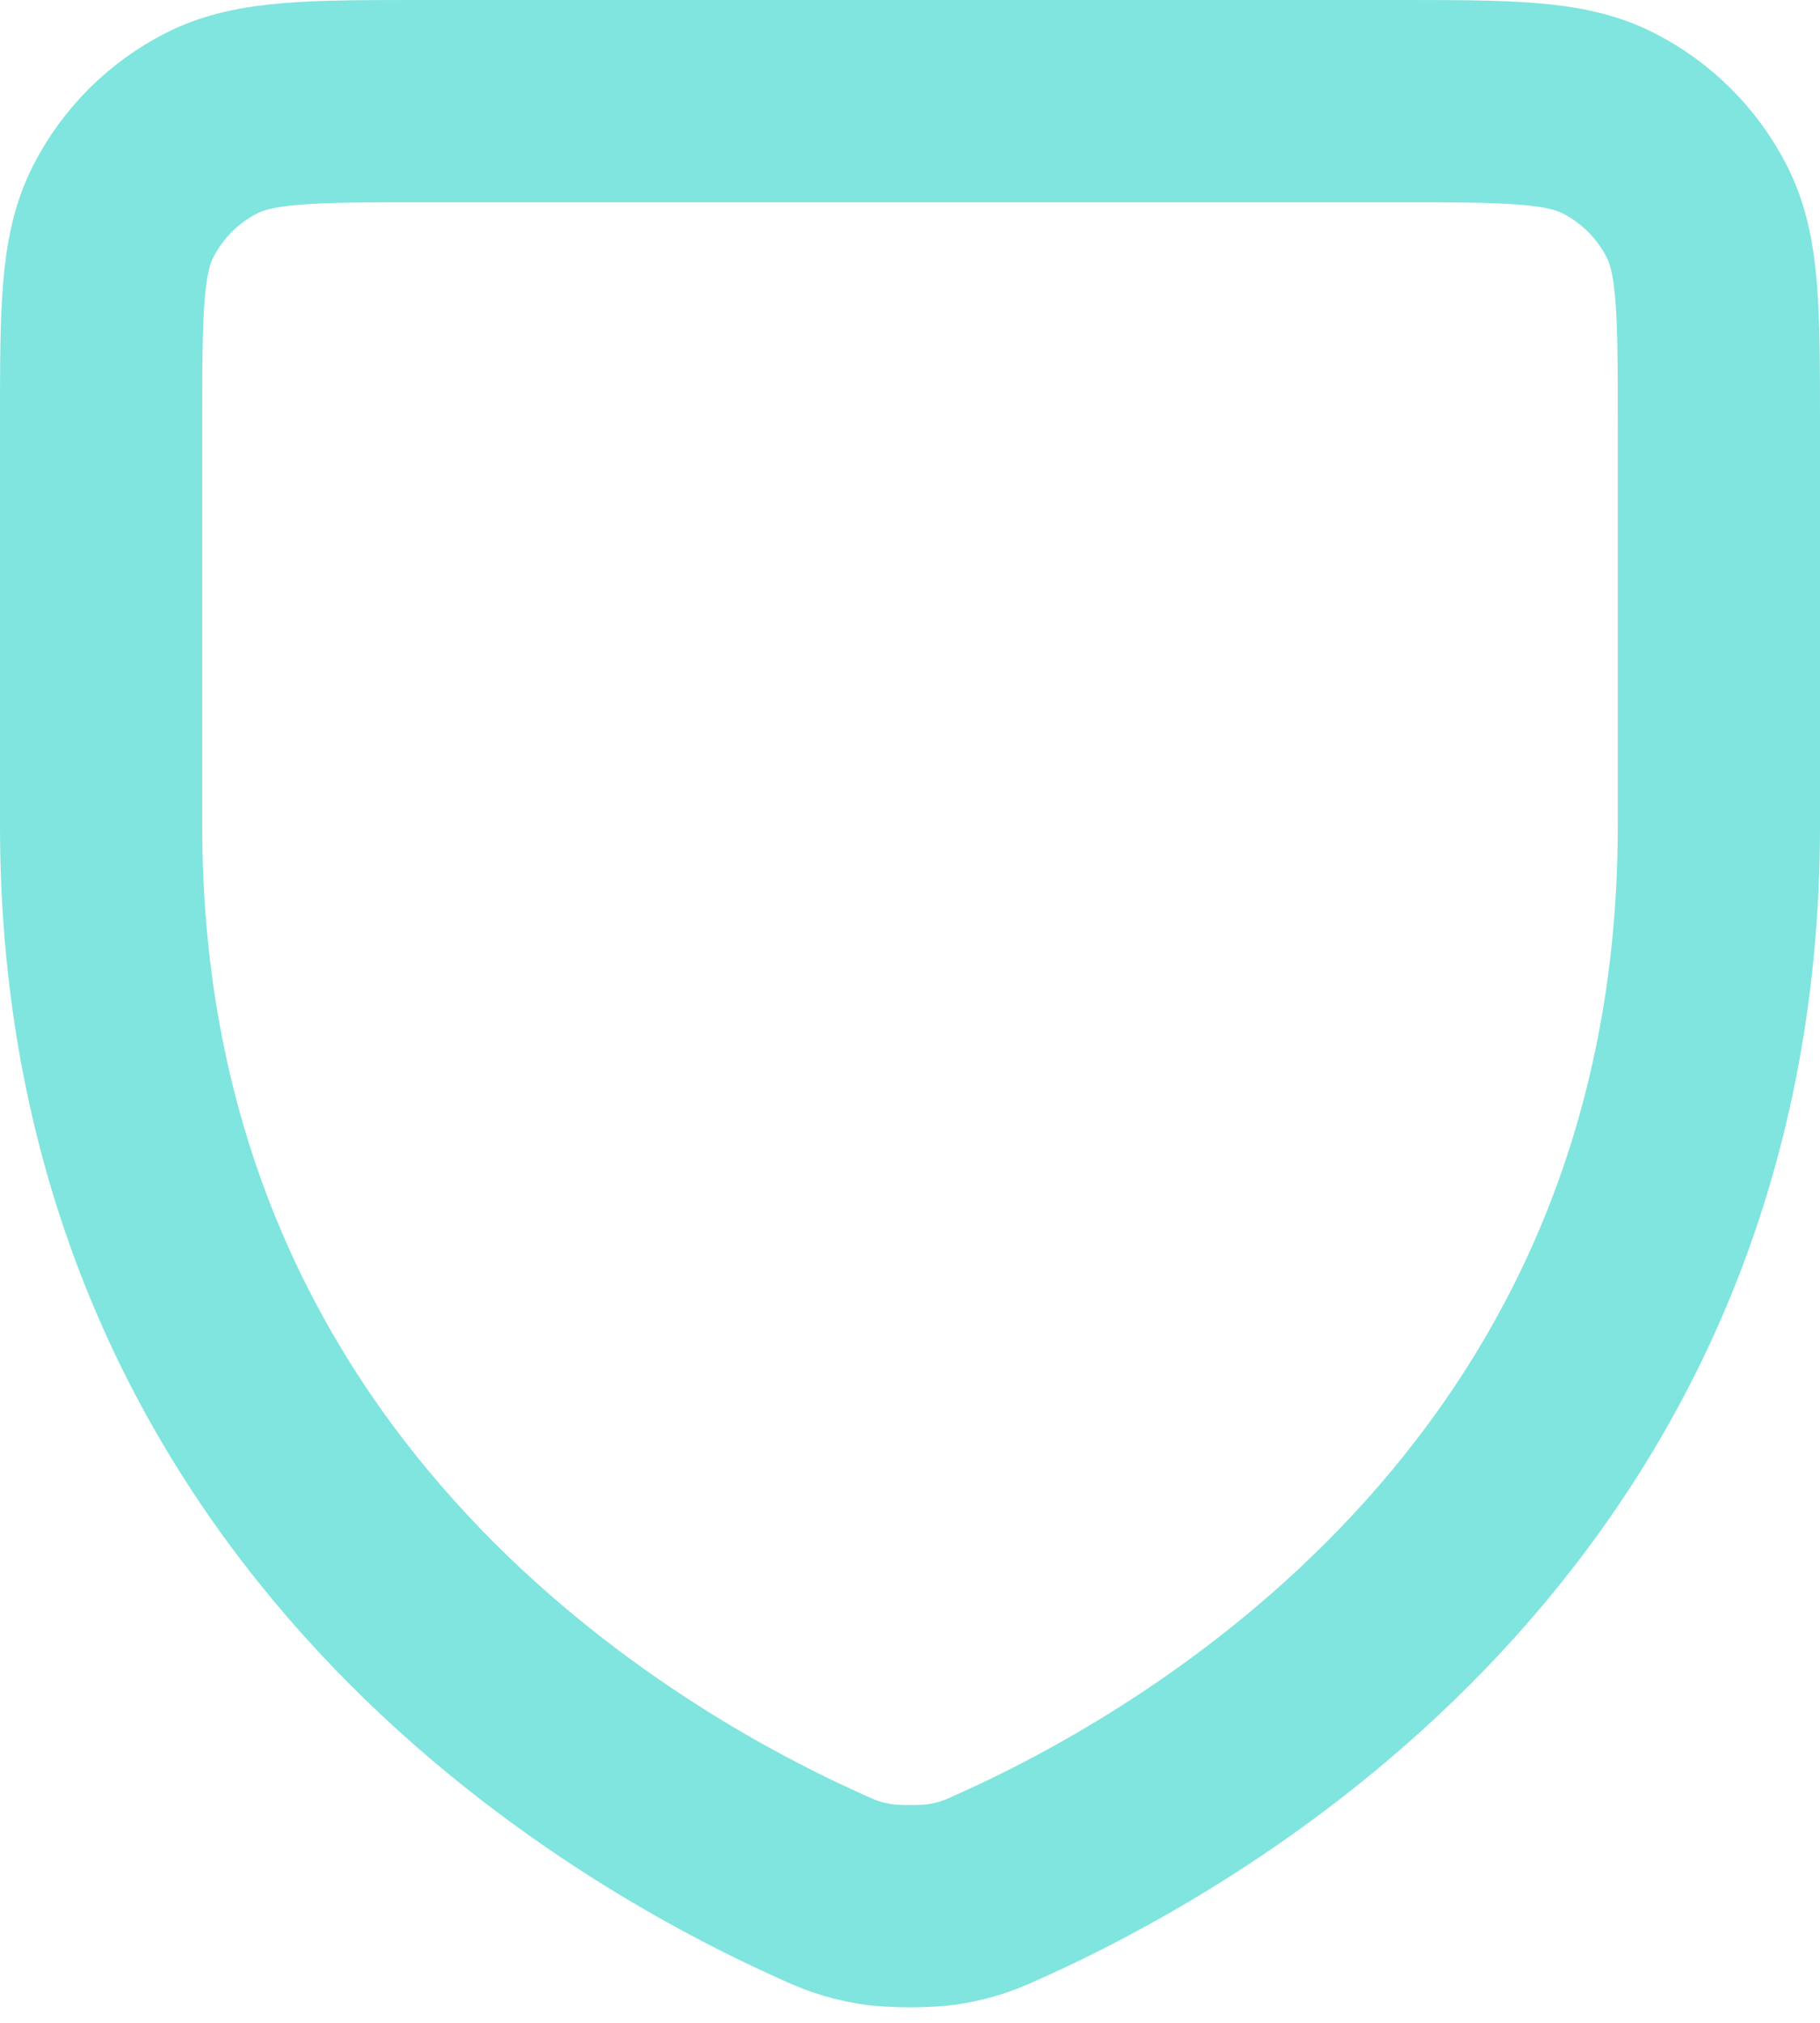 <svg width="18" height="20" viewBox="0 0 18 20" fill="none" xmlns="http://www.w3.org/2000/svg">
<path d="M9.926 18.631C12.032 17.678 17 14.733 17 8.165V4.197C17 3.079 17 2.519 16.782 2.092C16.59 1.715 16.284 1.41 15.907 1.218C15.48 1 14.92 1 13.8 1H4.2C3.08 1 2.52 1 2.092 1.218C1.715 1.41 1.41 1.715 1.218 2.092C1 2.52 1 3.08 1 4.2V8.165C1 14.733 5.968 17.678 8.074 18.631C8.297 18.733 8.409 18.783 8.662 18.826C8.822 18.854 9.179 18.854 9.339 18.826C9.591 18.783 9.702 18.733 9.923 18.632L9.926 18.631Z" stroke="#7FE5DE" stroke-width="2" stroke-linecap="round" stroke-linejoin="round"/>
</svg>
